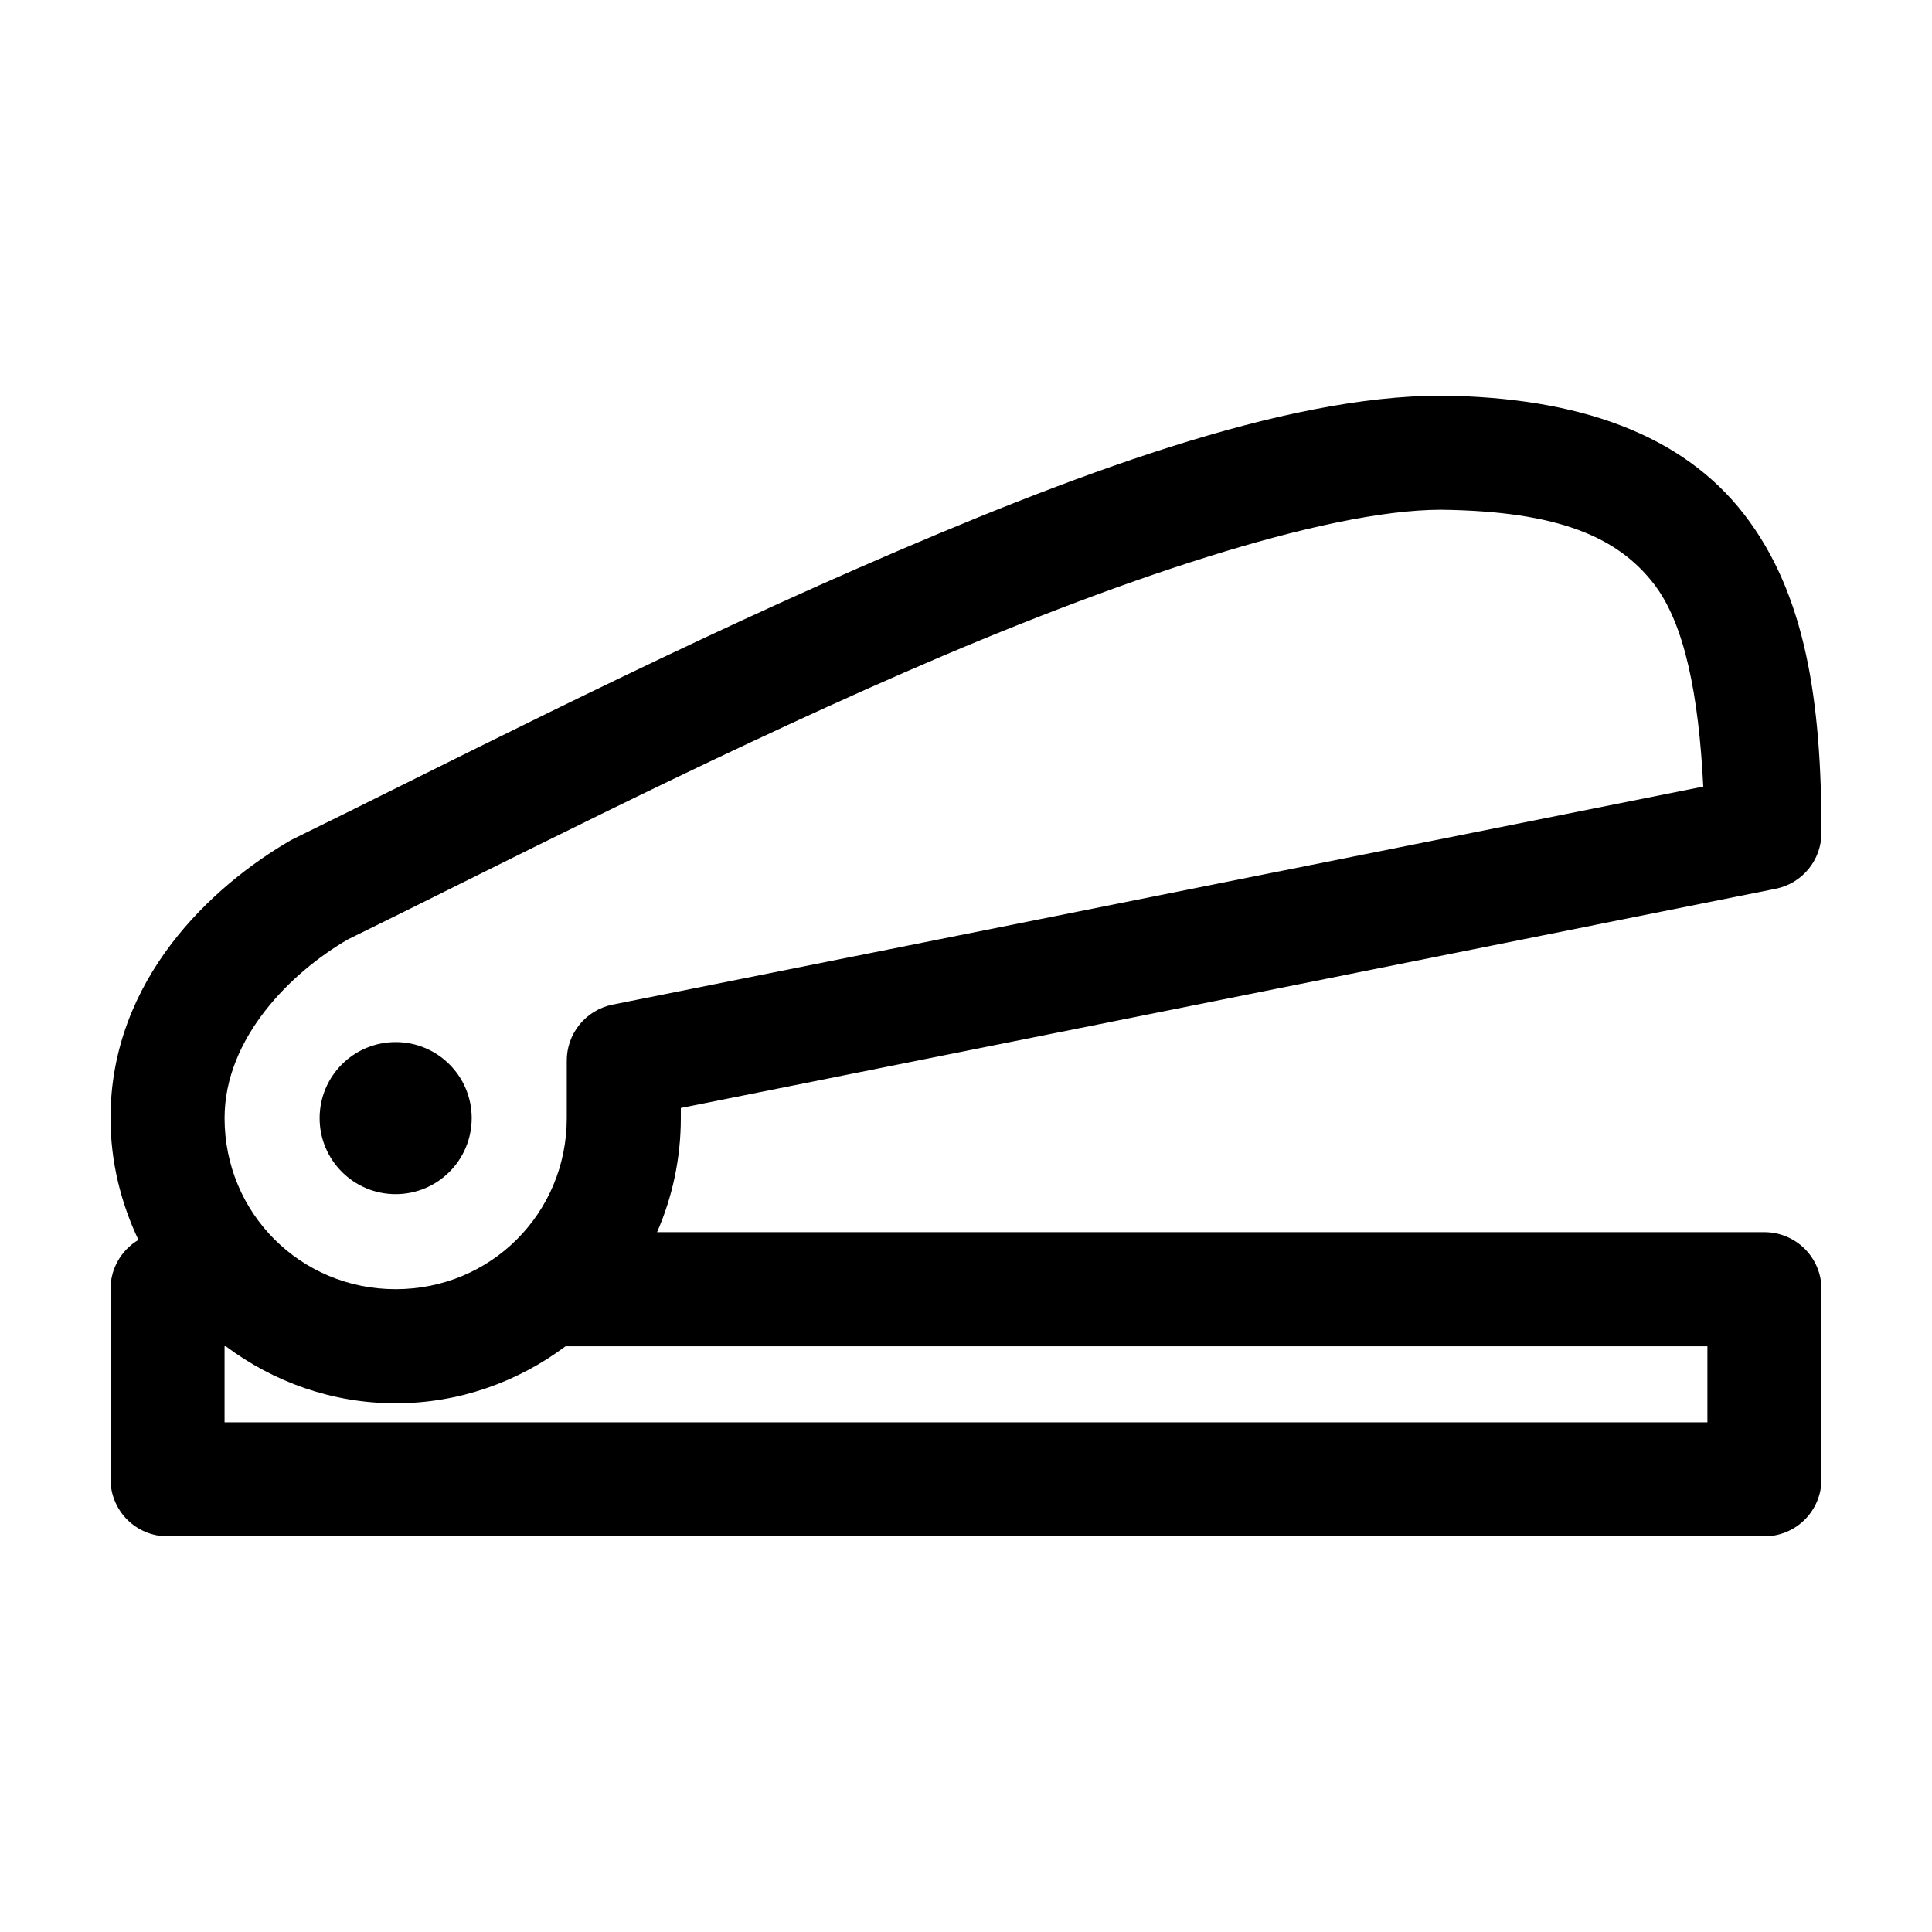 <?xml version="1.0" encoding="UTF-8"?>
<!-- Uploaded to: SVG Repo, www.svgrepo.com, Generator: SVG Repo Mixer Tools -->
<svg fill="#000000" width="800px" height="800px" version="1.1" viewBox="144 144 512 512" xmlns="http://www.w3.org/2000/svg">
 <path d="m525.95 248.86c-41.961 0-97.836 20.918-154.45 45.656-56.609 24.742-112.89 53.797-149.41 71.637-0.32 0.148-0.633 0.305-0.945 0.473-20.859 12.043-47.859 36.824-47.859 73.684 0 11.512 2.742 22.48 7.398 32.273-4.609 2.738-7.426 7.707-7.398 13.066v50.383c0 4.008 1.594 7.852 4.426 10.688 2.836 2.832 6.68 4.426 10.688 4.426h423.2c4.008 0 7.852-1.594 10.688-4.426 2.836-2.836 4.426-6.68 4.426-10.688v-50.383c0-4.008-1.59-7.852-4.426-10.684-2.836-2.836-6.68-4.43-10.688-4.43h-293.47c4.051-9.238 6.297-19.539 6.297-30.227v-2.68l290.16-58.094c3.418-0.691 6.492-2.539 8.699-5.238 2.211-2.695 3.418-6.074 3.422-9.562 0-34.754-4.113-63.211-20.465-84.387-16.352-21.176-43.746-31.074-80.137-31.488h-0.16zm-0.156 30.23c0.059 0 0.098-0.004 0.156 0 31.383 0.383 46.883 7.398 56.367 19.68 8.055 10.434 11.852 29.164 13.066 53.688l-289.06 57.777c-3.441 0.695-6.539 2.57-8.75 5.301-2.211 2.731-3.406 6.144-3.371 9.656v15.117c0 25.219-20.121 45.34-45.344 45.34-25.223 0-45.344-20.121-45.344-45.34 0-21.348 17.801-38.762 32.75-47.391 37.141-18.164 92.375-46.66 147.36-70.691 55.301-24.168 111.22-43.086 142.17-43.137zm-276.94 141.07c-11.129 0-20.152 9.02-20.152 20.152 0 11.129 9.023 20.152 20.152 20.152 11.129 0 20.152-9.023 20.152-20.152 0-11.133-9.023-20.152-20.152-20.152zm-45.344 80.609h0.316c12.609 9.43 28.168 15.113 45.027 15.113s32.418-5.684 45.027-15.113h302.6v20.152h-392.97z"/>
</svg>